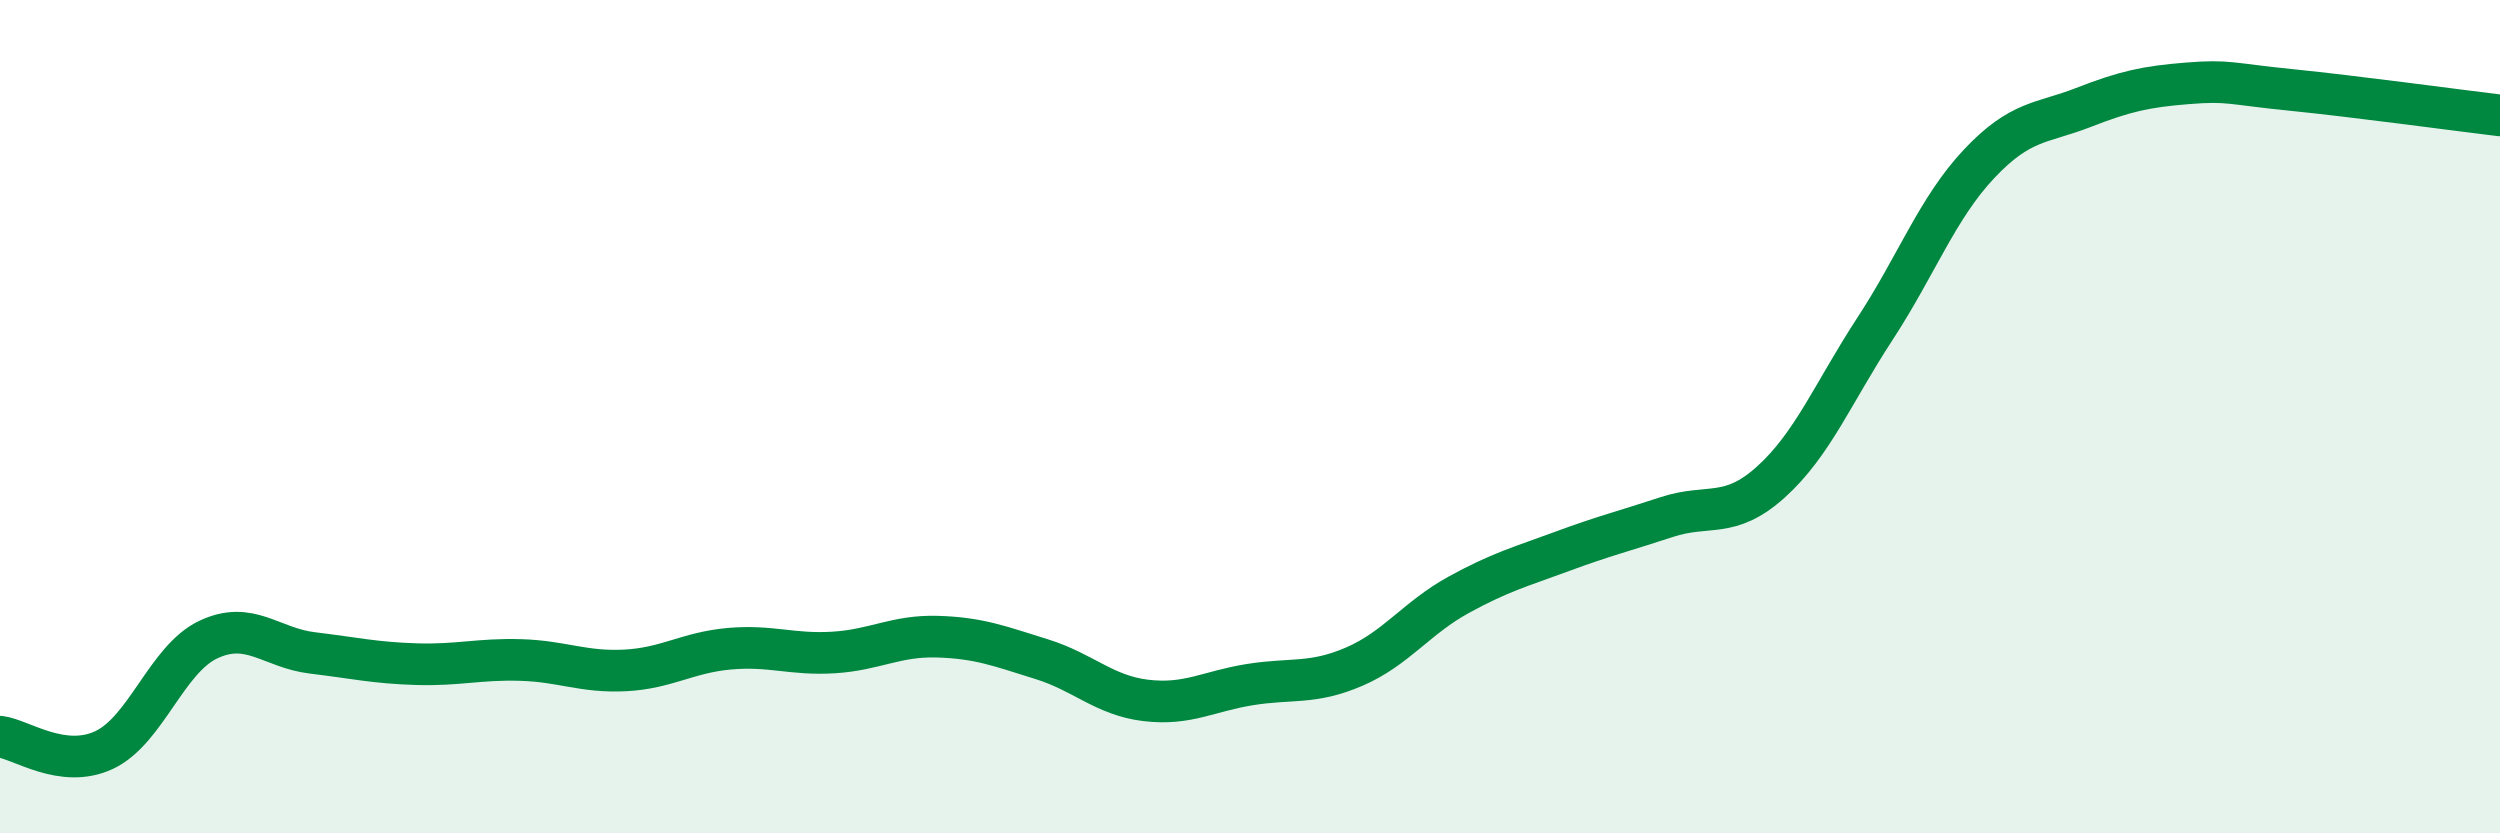 
    <svg width="60" height="20" viewBox="0 0 60 20" xmlns="http://www.w3.org/2000/svg">
      <path
        d="M 0,17.68 C 0.5,17.74 1.5,18.47 2.5,18 C 3.5,17.53 4,15.82 5,15.35 C 6,14.88 6.5,15.55 7.5,15.67 C 8.5,15.79 9,15.91 10,15.94 C 11,15.97 11.5,15.81 12.5,15.84 C 13.5,15.87 14,16.14 15,16.09 C 16,16.04 16.5,15.66 17.5,15.57 C 18.5,15.48 19,15.72 20,15.66 C 21,15.6 21.5,15.25 22.5,15.28 C 23.5,15.31 24,15.51 25,15.82 C 26,16.13 26.5,16.69 27.5,16.81 C 28.5,16.93 29,16.59 30,16.43 C 31,16.27 31.5,16.43 32.5,16 C 33.5,15.57 34,14.83 35,14.28 C 36,13.73 36.5,13.6 37.5,13.23 C 38.5,12.86 39,12.74 40,12.41 C 41,12.08 41.5,12.47 42.5,11.57 C 43.5,10.67 44,9.42 45,7.89 C 46,6.36 46.5,4.99 47.5,3.93 C 48.5,2.87 49,2.97 50,2.58 C 51,2.19 51.5,2.08 52.5,2 C 53.5,1.92 53.5,2.01 55,2.16 C 56.5,2.31 59,2.65 60,2.77L60 20L0 20Z"
        fill="#008740"
        opacity="0.1"
        stroke-linecap="round"
        stroke-linejoin="round"
      />
      <path
        d="M 0,17.68 C 0.5,17.74 1.5,18.47 2.5,18 C 3.5,17.53 4,15.82 5,15.35 C 6,14.88 6.5,15.55 7.5,15.67 C 8.5,15.79 9,15.91 10,15.94 C 11,15.97 11.5,15.81 12.5,15.84 C 13.5,15.87 14,16.14 15,16.09 C 16,16.04 16.5,15.66 17.5,15.57 C 18.5,15.48 19,15.72 20,15.66 C 21,15.6 21.5,15.25 22.5,15.28 C 23.5,15.31 24,15.51 25,15.82 C 26,16.13 26.5,16.69 27.5,16.81 C 28.5,16.93 29,16.59 30,16.43 C 31,16.27 31.5,16.43 32.5,16 C 33.5,15.57 34,14.83 35,14.28 C 36,13.73 36.5,13.6 37.5,13.23 C 38.5,12.86 39,12.74 40,12.41 C 41,12.08 41.5,12.47 42.5,11.57 C 43.5,10.67 44,9.42 45,7.89 C 46,6.36 46.5,4.99 47.5,3.93 C 48.5,2.87 49,2.97 50,2.58 C 51,2.19 51.5,2.08 52.5,2 C 53.5,1.92 53.5,2.01 55,2.16 C 56.5,2.31 59,2.65 60,2.77"
        stroke="#008740"
        stroke-width="1"
        fill="none"
        stroke-linecap="round"
        stroke-linejoin="round"
      />
    </svg>
  